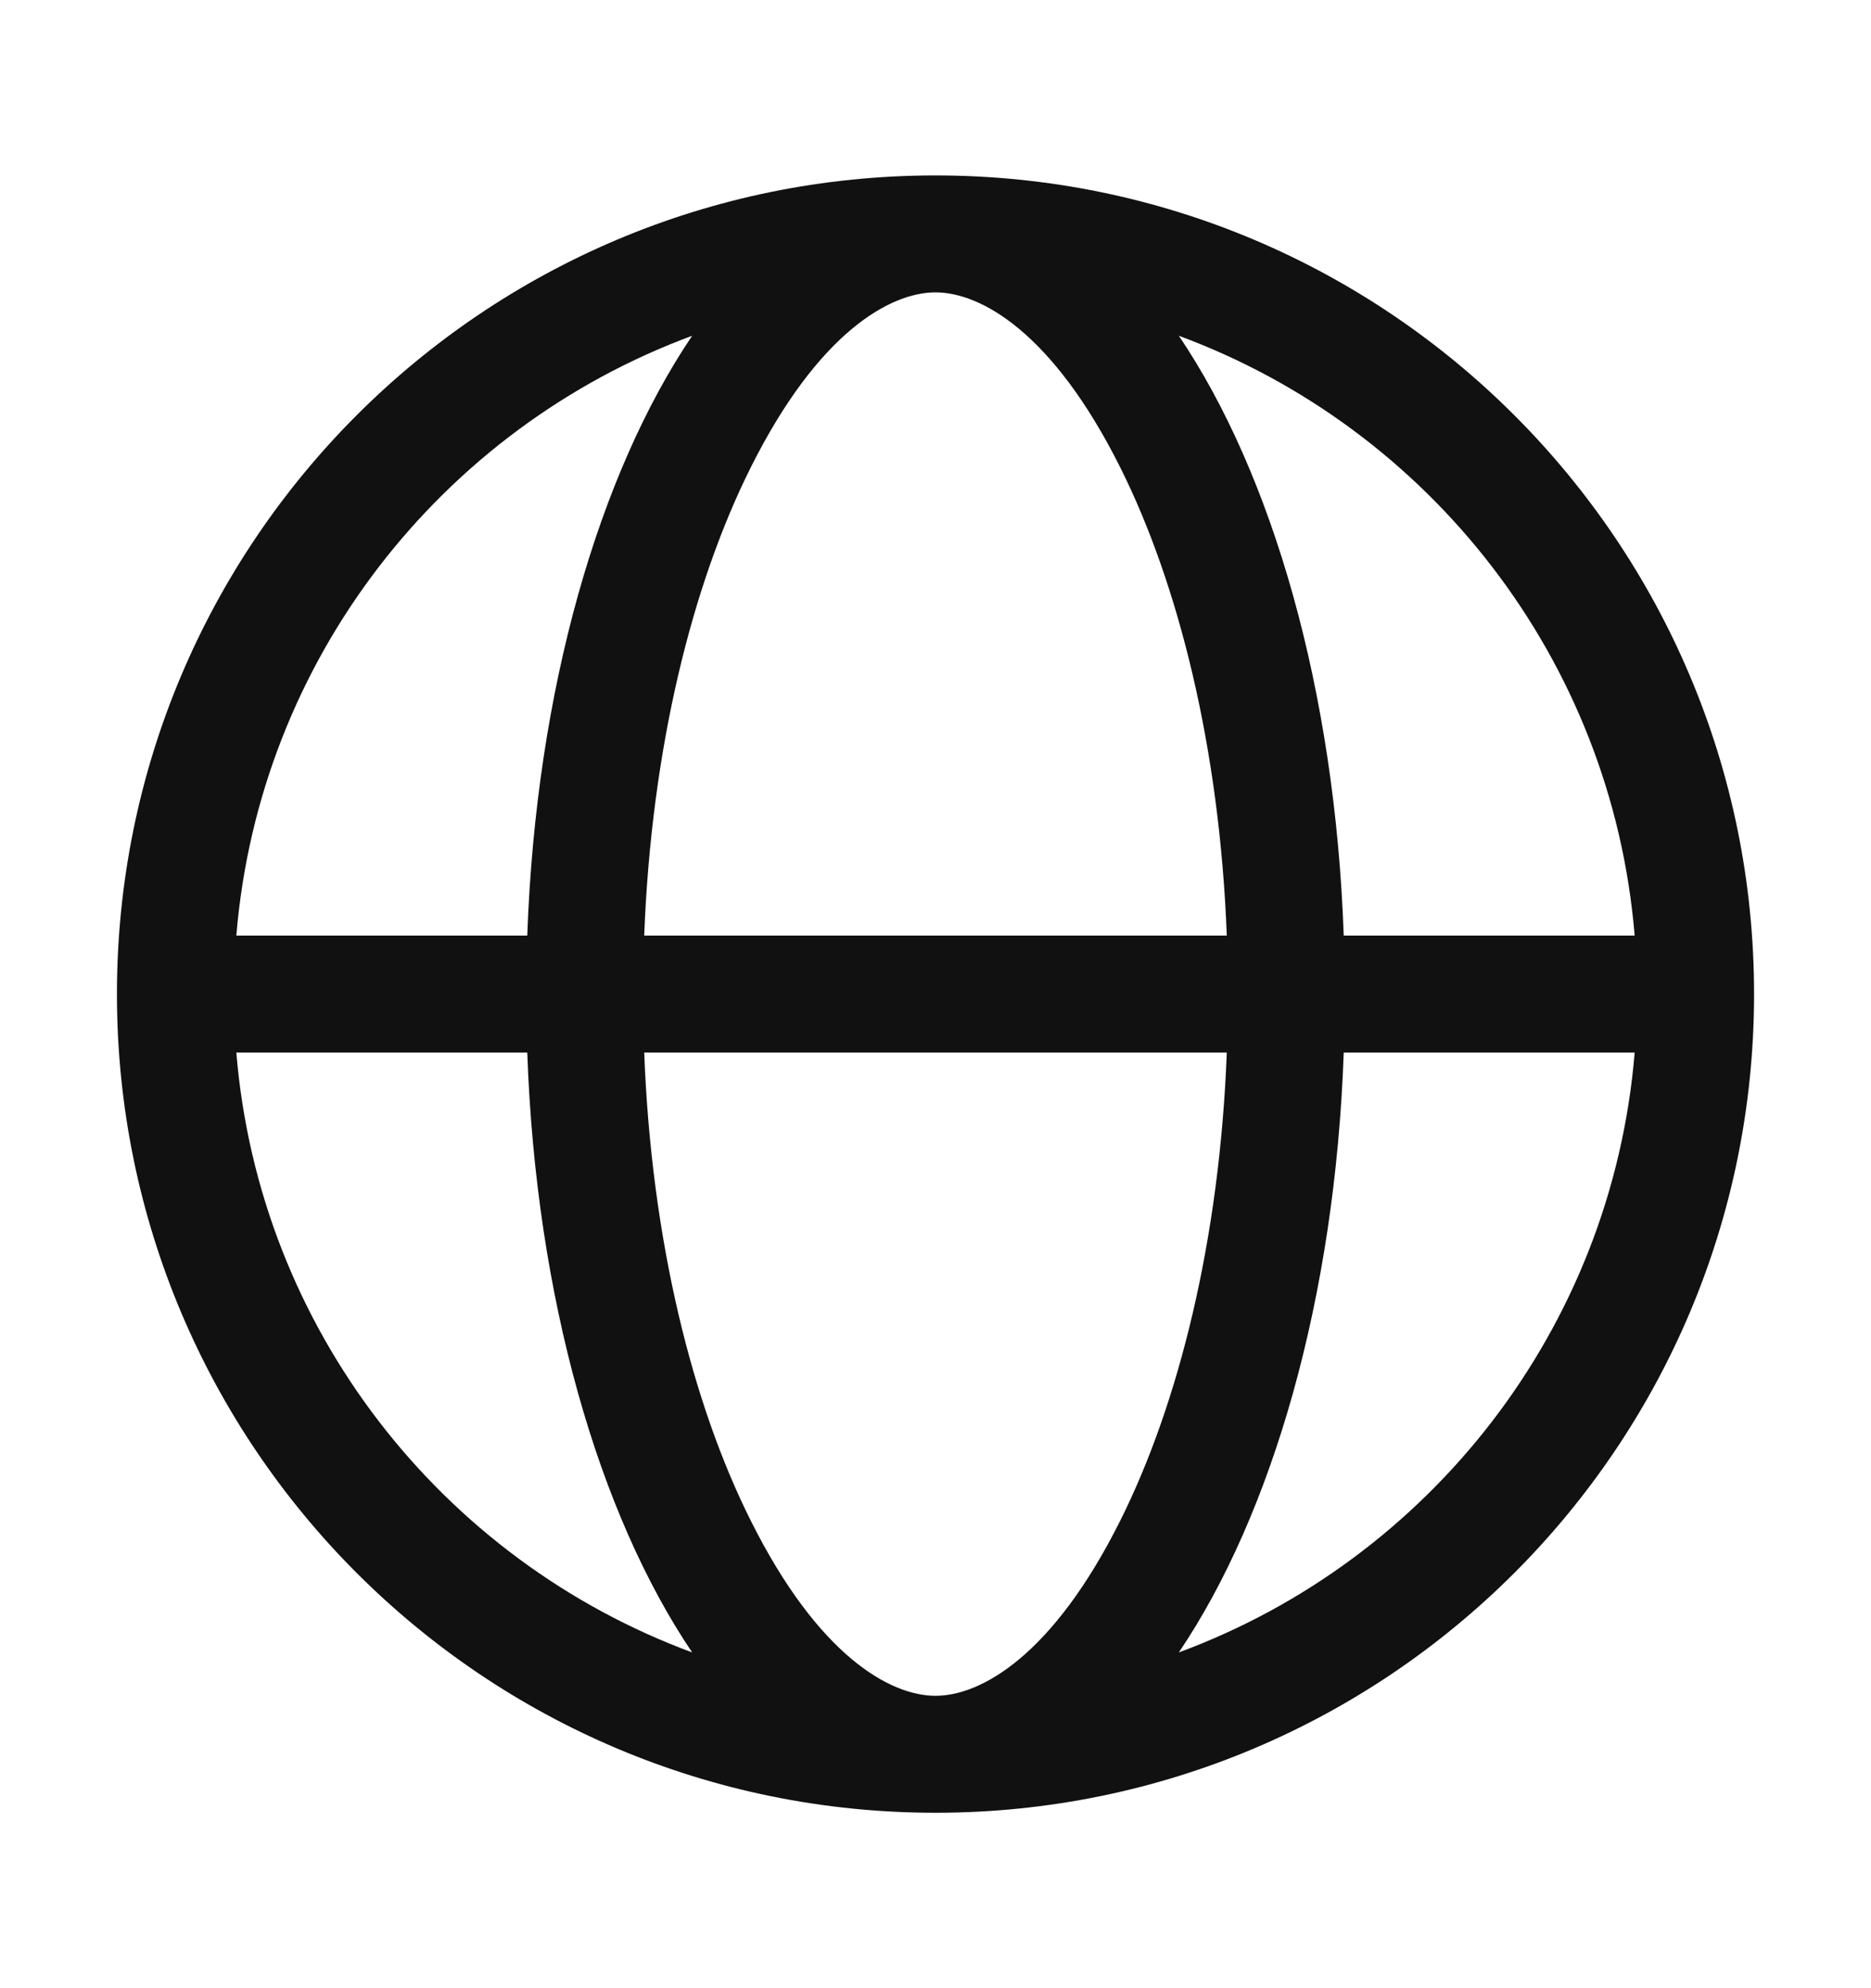 <svg width="16" height="17" viewBox="0 0 16 17" fill="none" xmlns="http://www.w3.org/2000/svg">
<g id="icon_globe _16">
<path id="Union" fill-rule="evenodd" clip-rule="evenodd" d="M9.58 13.002C9 14.163 8.384 14.5 8 14.5C7.616 14.5 7 14.163 6.42 13.002C5.92 12.004 5.57 10.603 5.509 9H10.491C10.43 10.603 10.079 12.004 9.58 13.002ZM10.491 8H5.509C5.57 6.397 5.92 4.996 6.42 3.997C7 2.837 7.616 2.5 8 2.5C8.384 2.5 9 2.837 9.58 3.997C10.079 4.996 10.43 6.397 10.491 8ZM11.491 9C11.417 11.102 10.879 12.947 10.081 14.129C12.22 13.339 13.784 11.364 13.979 9H11.491ZM13.979 8C13.784 5.636 12.22 3.661 10.081 2.871C10.879 4.053 11.417 5.898 11.491 8H13.979ZM4.509 8C4.583 5.898 5.121 4.053 5.919 2.871C3.78 3.661 2.216 5.636 2.021 8H4.509ZM2.021 9C2.216 11.364 3.78 13.339 5.919 14.129C5.121 12.947 4.583 11.102 4.509 9H2.021ZM15 8.5C15 4.634 11.866 1.5 8 1.5C4.134 1.5 1 4.634 1 8.5C1 12.366 4.134 15.5 8 15.5C11.866 15.5 15 12.366 15 8.5Z" fill="#111111"/>
</g>
</svg>
